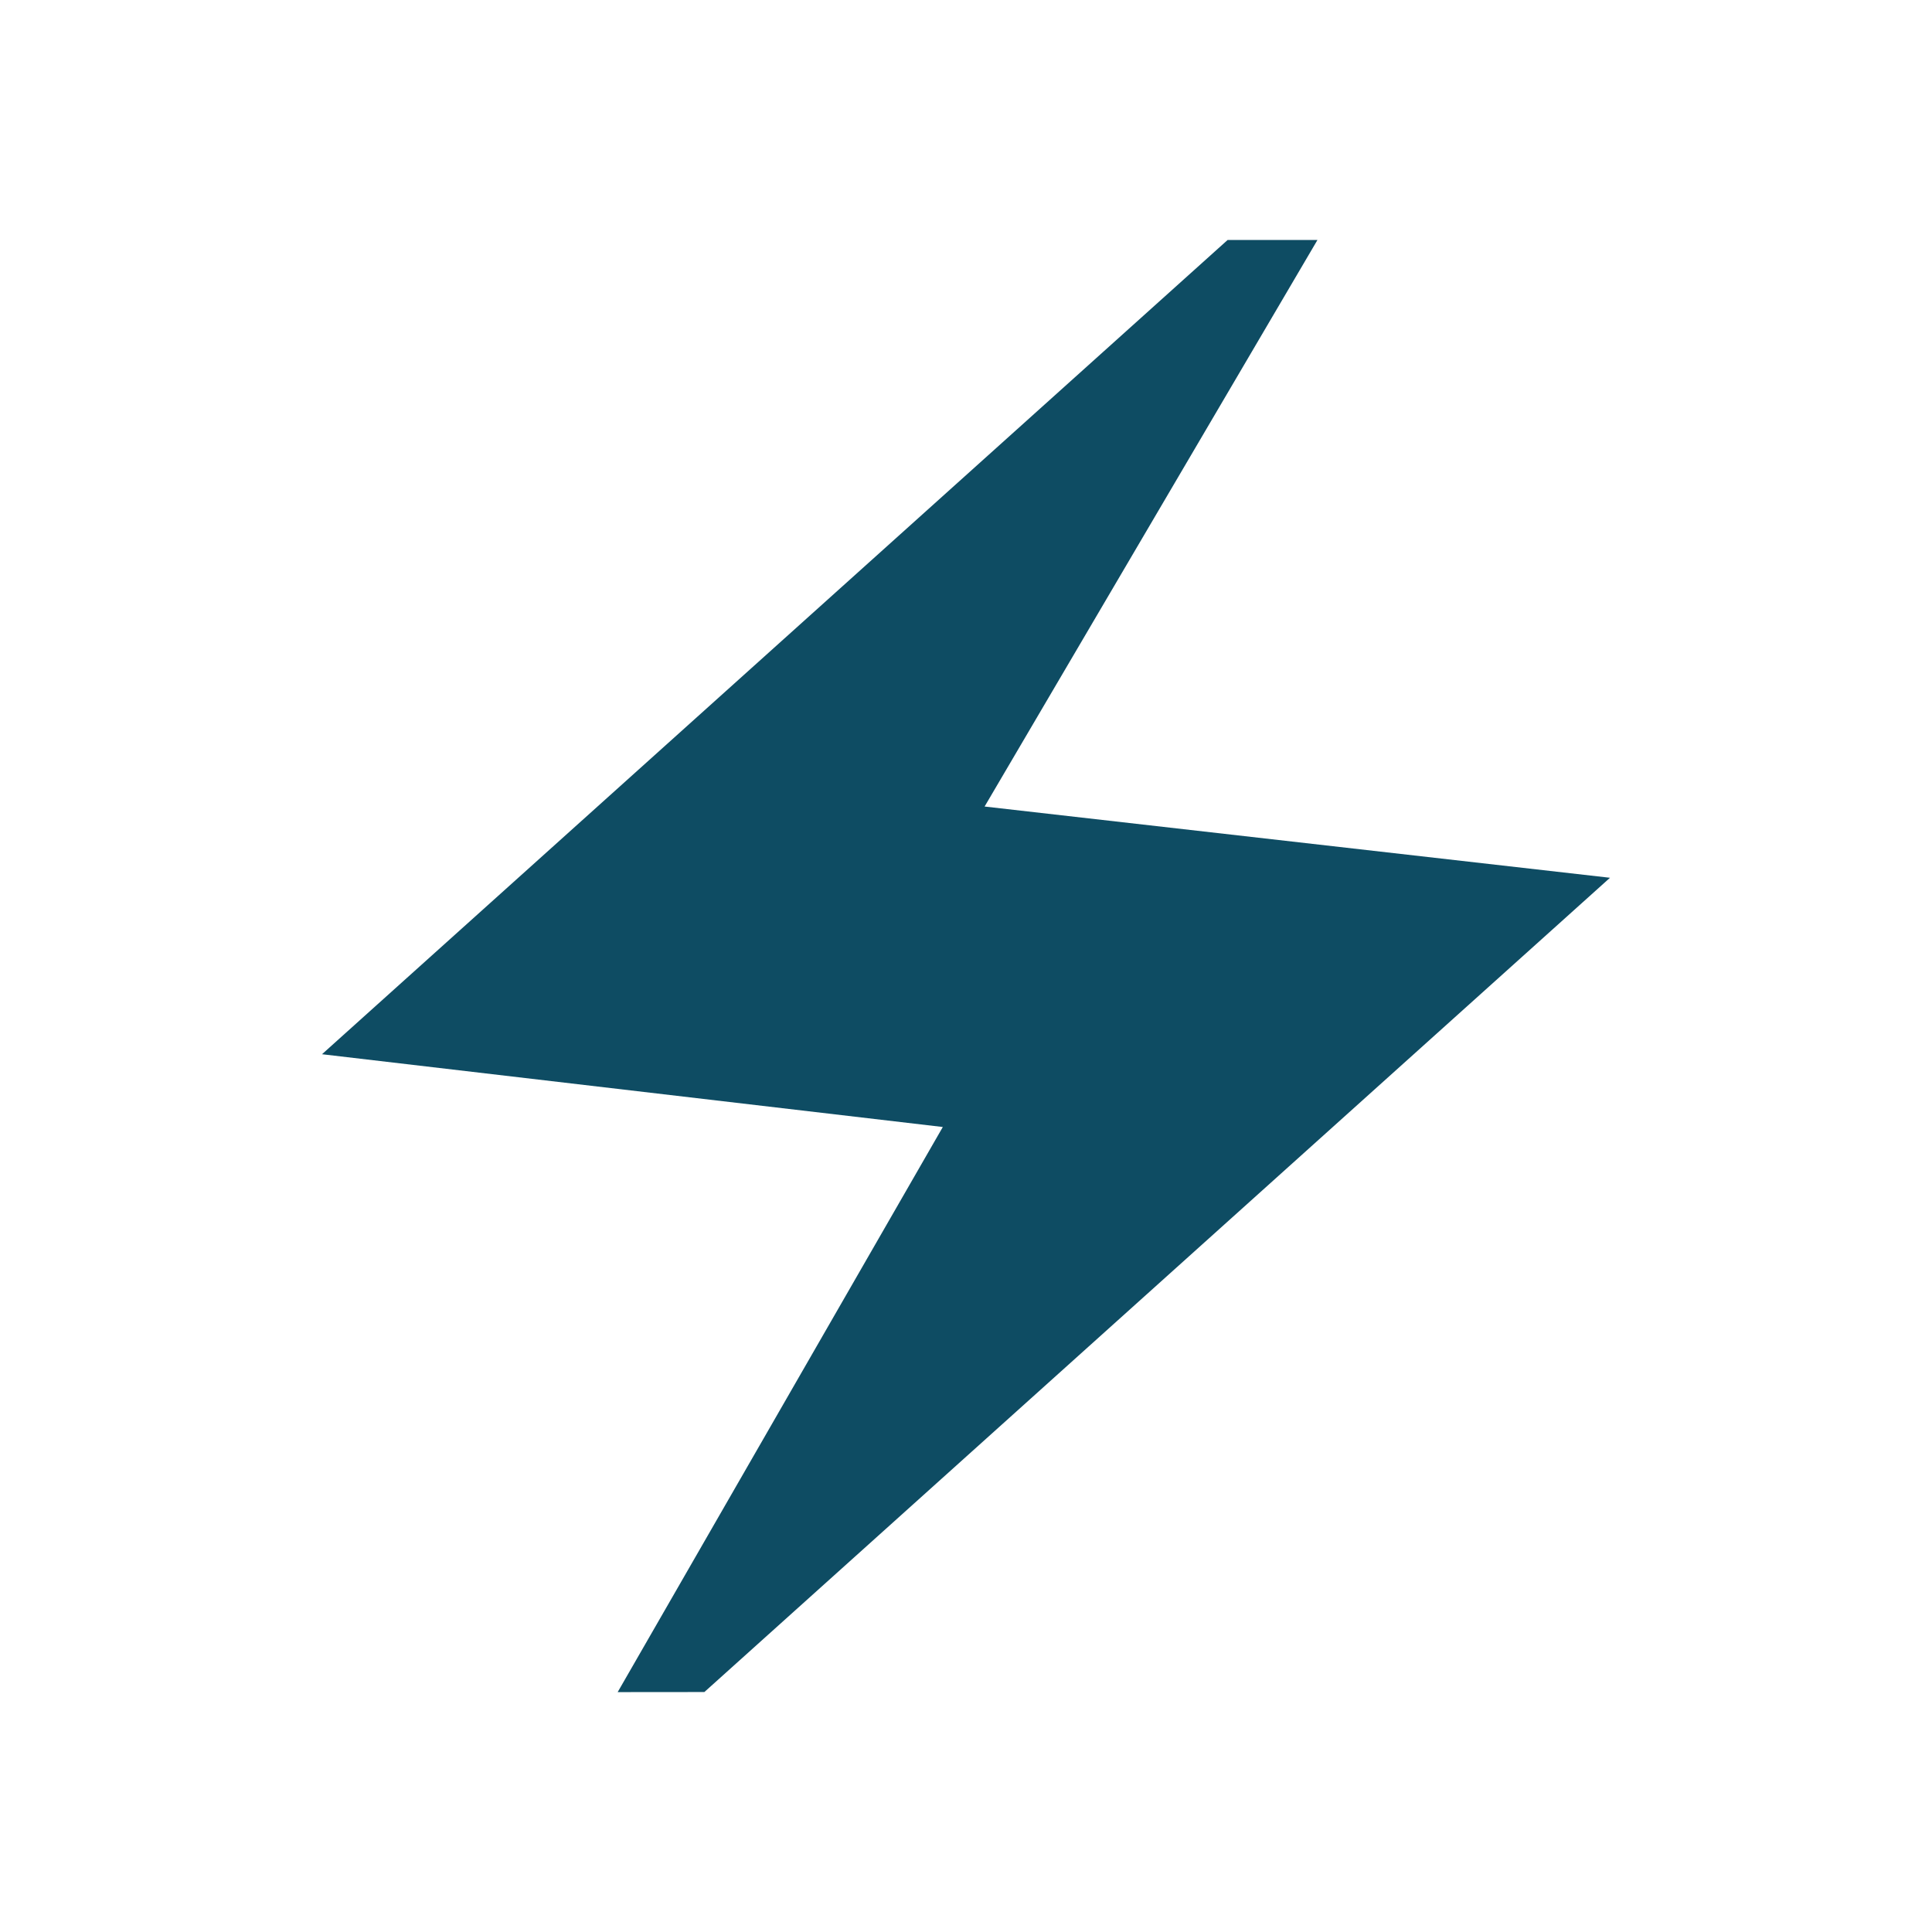 <svg width="24" height="24" viewBox="0 0 24 24" fill="none" xmlns="http://www.w3.org/2000/svg">
<path d="M7.673 21.02L11.712 14L4 13.096L15.25 2.981H16.366L12.231 10.019L20 10.904L8.75 21.019L7.673 21.02Z" fill="#0E4C63"/>
</svg>
